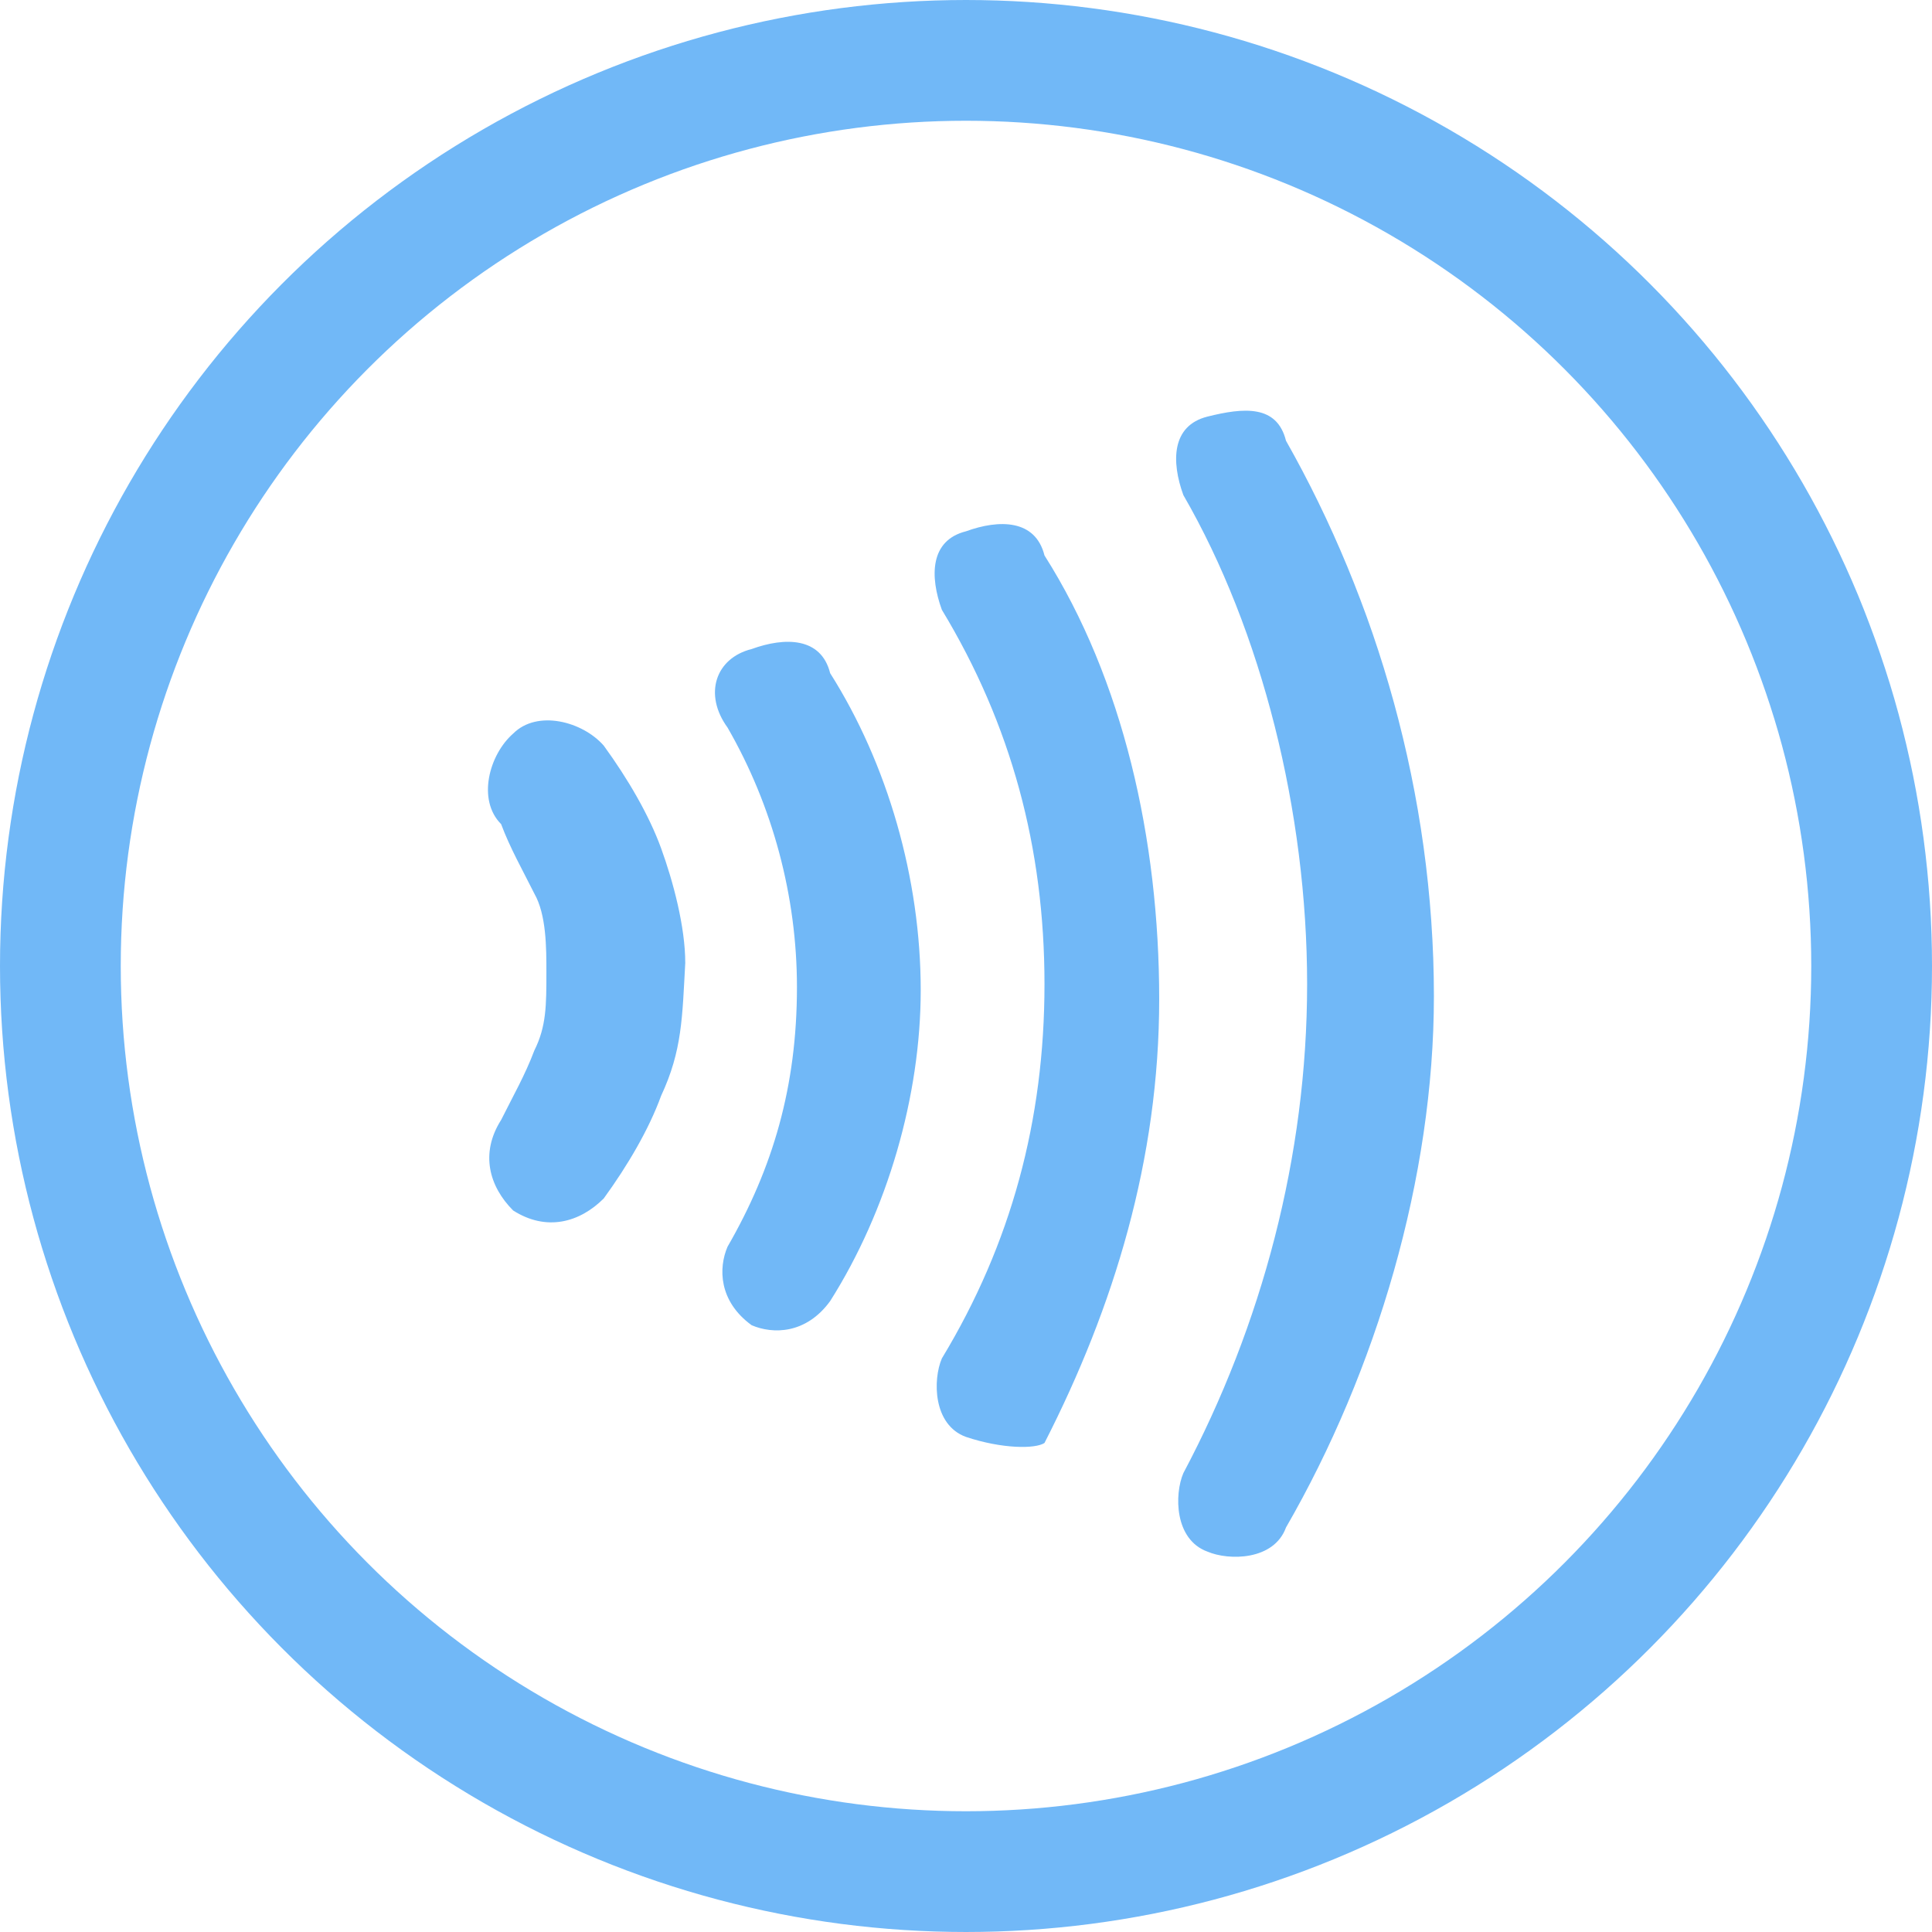 <svg version="1.1" id="Layer_1" xmlns="http://www.w3.org/2000/svg" xmlns:xlink="http://www.w3.org/1999/xlink" x="0" y="0" viewBox="0 0 64 64" xml:space="preserve"><style>.st3{fill:#71b8f7}</style><switch><g><defs><path id="SVGID_1_" d="M0 0h64v64H0z"/></defs><clipPath id="SVGID_2_"><use xlink:href="#SVGID_1_" overflow="visible"/></clipPath><g id="credit-card" clip-path="url(#SVGID_2_)"><g id="Group_7674"><g id="Group_5525" transform="translate(-8 -8.001)"><g id="Group_5460" transform="translate(8 8.001)"><g id="Group_2089"><g id="Group_1287"><g id="Group_1279"><g id="Ellipse_123" fill="none"><circle cx="32" cy="32" r="32"/><circle cx="32" cy="32" r="30" stroke="#71b8f7" stroke-width="4"/></g></g></g></g></g></g></g></g><g><path class="st3" d="M21.9 36.3c-.4 1.1-1.1 2.3-1.9 3.4-.8.8-1.9 1.1-3 .4-.8-.8-1.1-1.9-.4-3 .4-.8.8-1.5 1.1-2.3.4-.8.4-1.5.4-2.6 0-.8 0-1.9-.4-2.6-.4-.8-.8-1.5-1.1-2.3-.8-.8-.4-2.3.4-3 .8-.8 2.3-.4 3 .4.8 1.1 1.5 2.3 1.9 3.4s.8 2.6.8 3.8c-.1 1.8-.1 2.9-.8 4.4zM27.5 43.1c-.8 1.1-1.9 1.1-2.6.8-1.1-.8-1.1-1.9-.8-2.6 1.5-2.6 2.3-5.3 2.3-8.6 0-3-.8-6-2.3-8.6-.8-1.1-.4-2.3.8-2.6 1.1-.4 2.3-.4 2.6.8 1.9 3 3 6.8 3 10.5 0 3.5-1.1 7.3-3 10.3zM32 47.6c-1.1-.4-1.1-1.9-.8-2.6 2.3-3.8 3.4-7.9 3.4-12.4s-1.1-8.6-3.4-12.4c-.4-1.1-.4-2.3.8-2.6 1.1-.4 2.3-.4 2.6.8 2.6 4.1 3.8 9.4 3.8 14.7s-1.5 10.2-3.8 14.7c-.3.2-1.4.2-2.6-.2zM42.6 50.6c-.4 1.1-1.9 1.1-2.6.8-1.1-.4-1.1-1.9-.8-2.6 2.6-4.9 4.1-10.5 4.1-16.2s-1.5-11.7-4.1-16.2c-.4-1.1-.4-2.3.8-2.6s2.3-.4 2.6.8c3 5.3 4.9 11.7 4.9 18.4 0 6-1.9 12.4-4.9 17.6z"/></g></g></switch></svg>